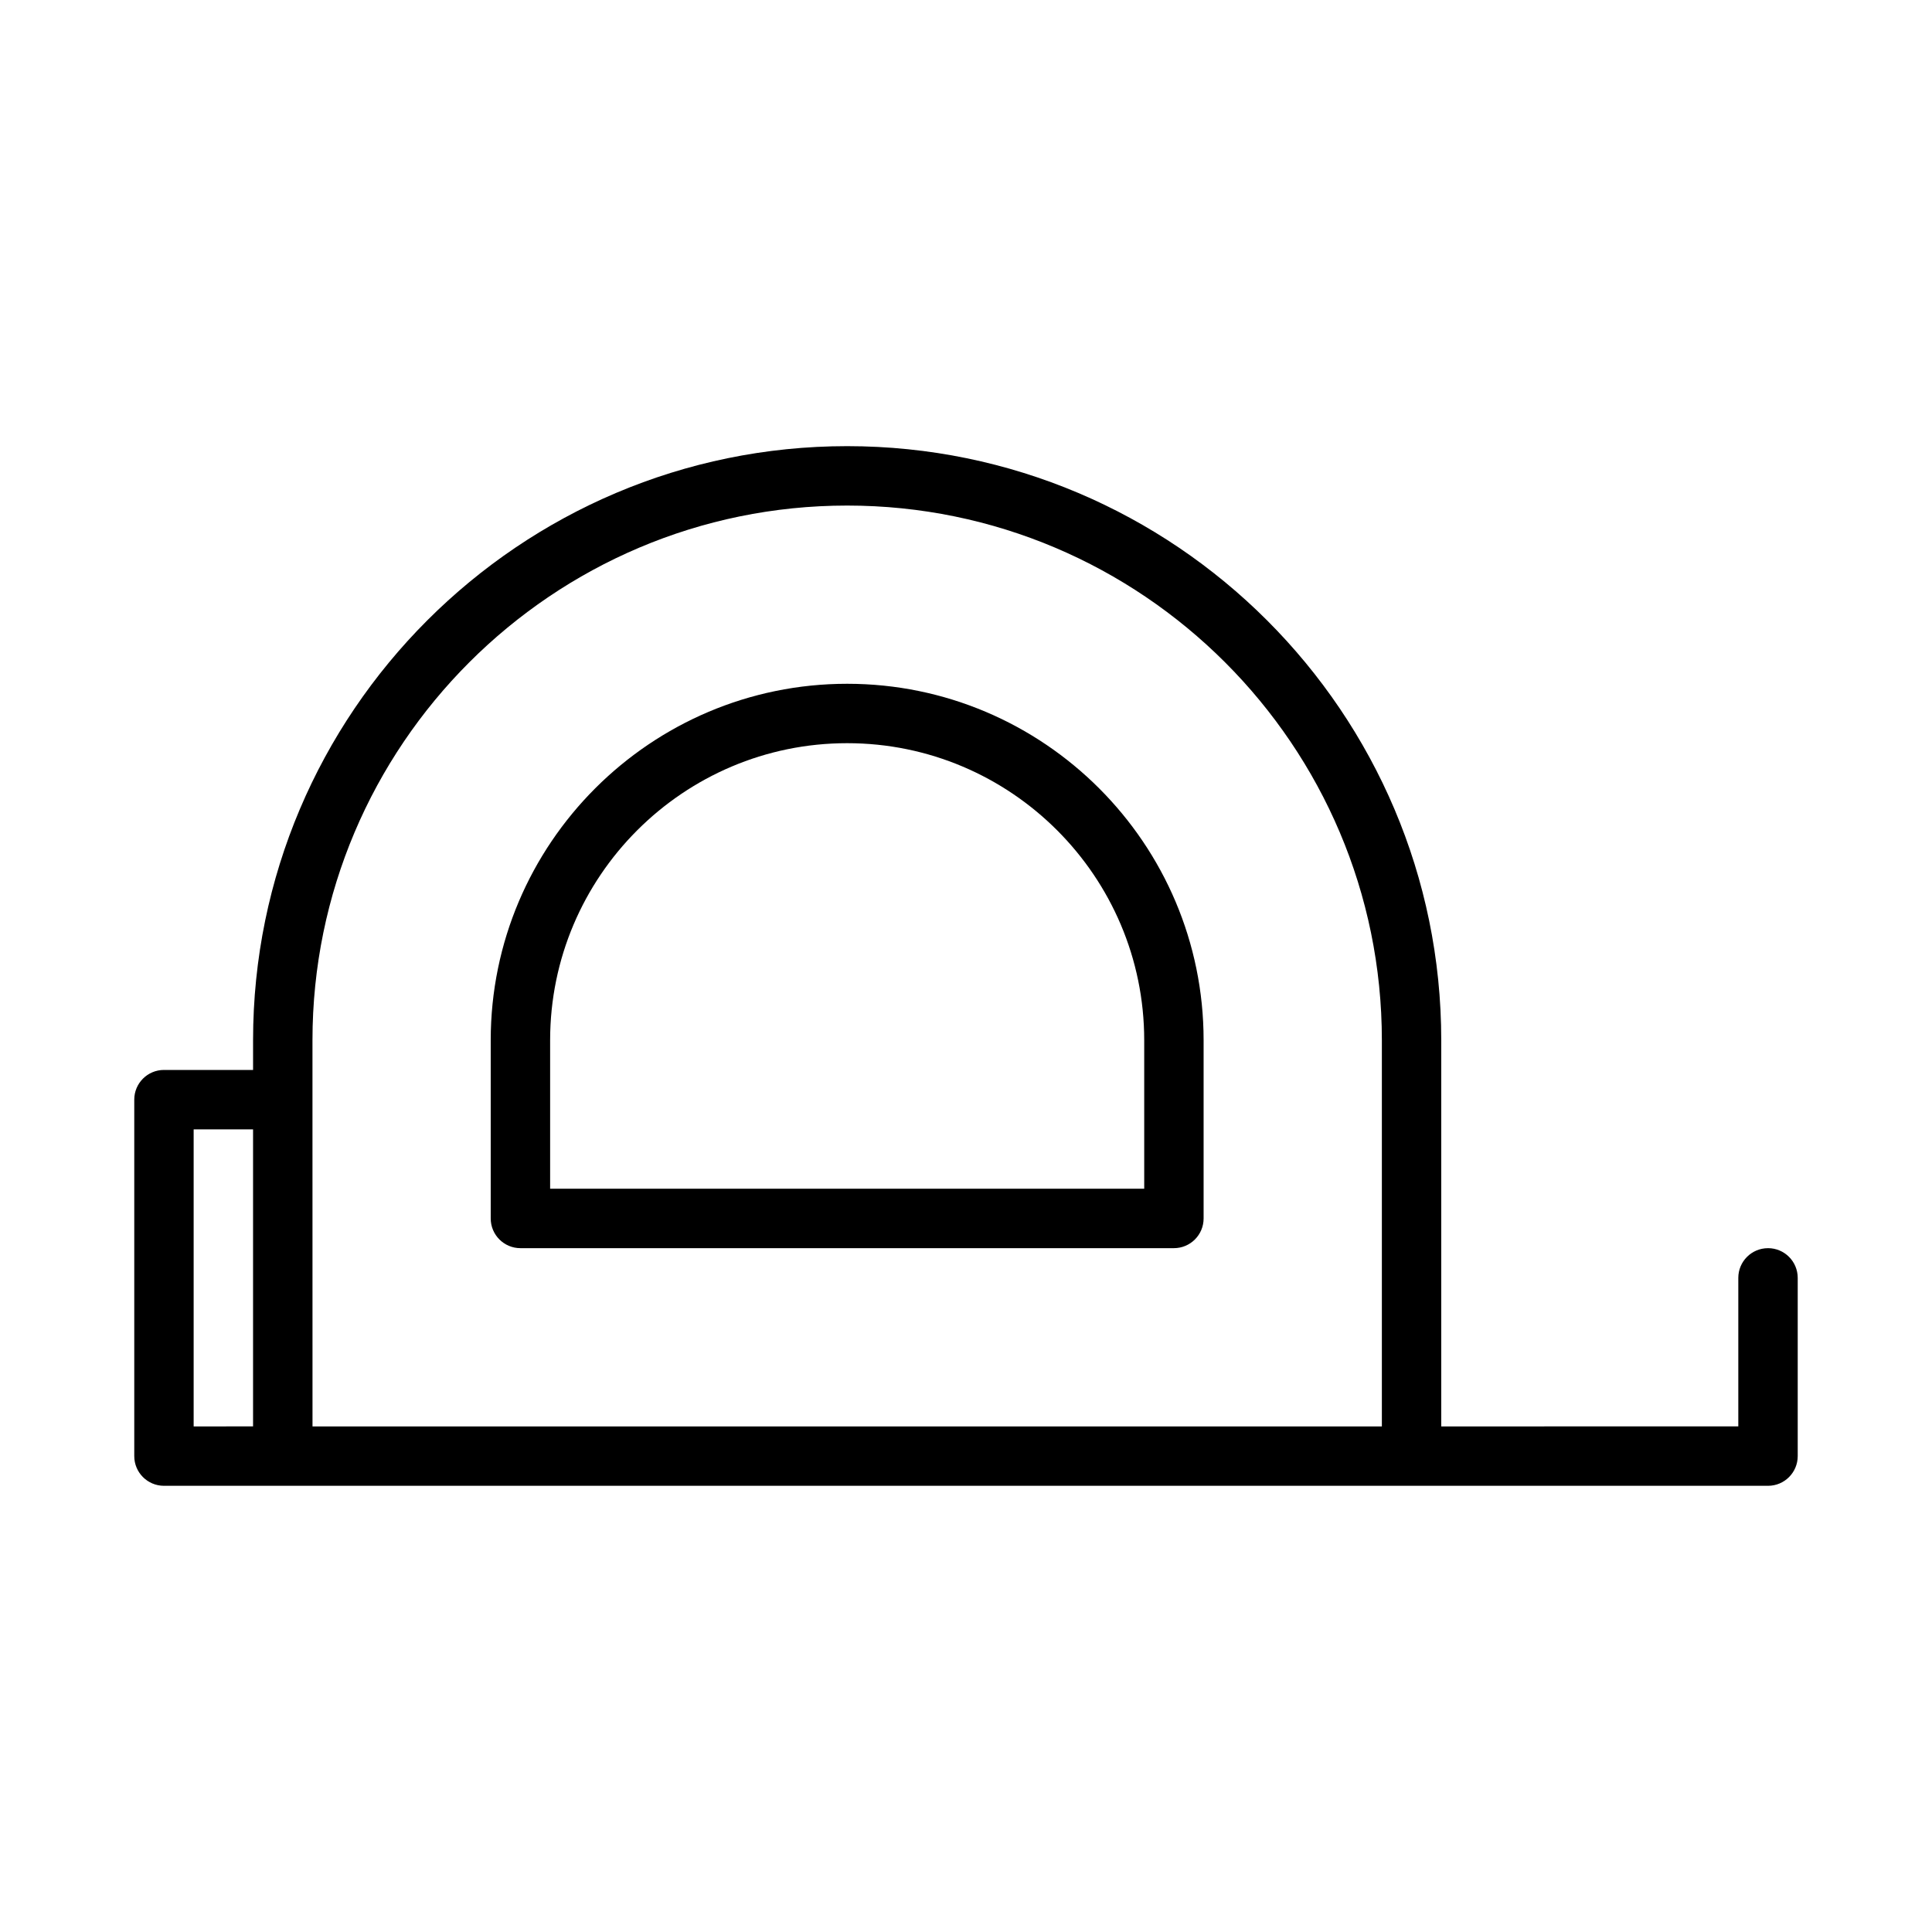 <?xml version="1.0" encoding="UTF-8"?>
<!-- Uploaded to: SVG Repo, www.svgrepo.com, Generator: SVG Repo Mixer Tools -->
<svg fill="#000000" width="800px" height="800px" version="1.1" viewBox="144 144 512 512" xmlns="http://www.w3.org/2000/svg">
 <g>
  <path d="m368.51 325.21c-52.09 0-94.465 42.375-94.465 94.465v47.23c0 4.344 3.519 7.871 7.871 7.871h173.18c4.352 0 7.871-3.527 7.871-7.871v-47.23c0.004-52.09-42.375-94.465-94.461-94.465zm78.719 133.82h-157.44v-39.359c0-43.406 35.312-78.719 78.719-78.719s78.719 35.312 78.719 78.719z"/>
  <path d="m612.54 474.78c-4.352 0-7.871 3.527-7.871 7.871v39.359l-78.723 0.004v-102.34c0-86.812-70.629-157.44-157.44-157.44s-157.44 70.629-157.44 157.44v7.871h-23.613c-4.352 0-7.871 3.527-7.871 7.871v94.465c0 4.344 3.519 7.871 7.871 7.871h425.09c4.352 0 7.871-3.527 7.871-7.871v-47.23c0-4.348-3.519-7.875-7.871-7.875zm-417.22-31.488h15.742v78.719l-15.742 0.004zm31.488-7.871v-15.742c0-78.129 63.566-141.7 141.7-141.7 78.129 0 141.7 63.566 141.7 141.7v102.34h-283.39z"/>
 </g>
</svg>